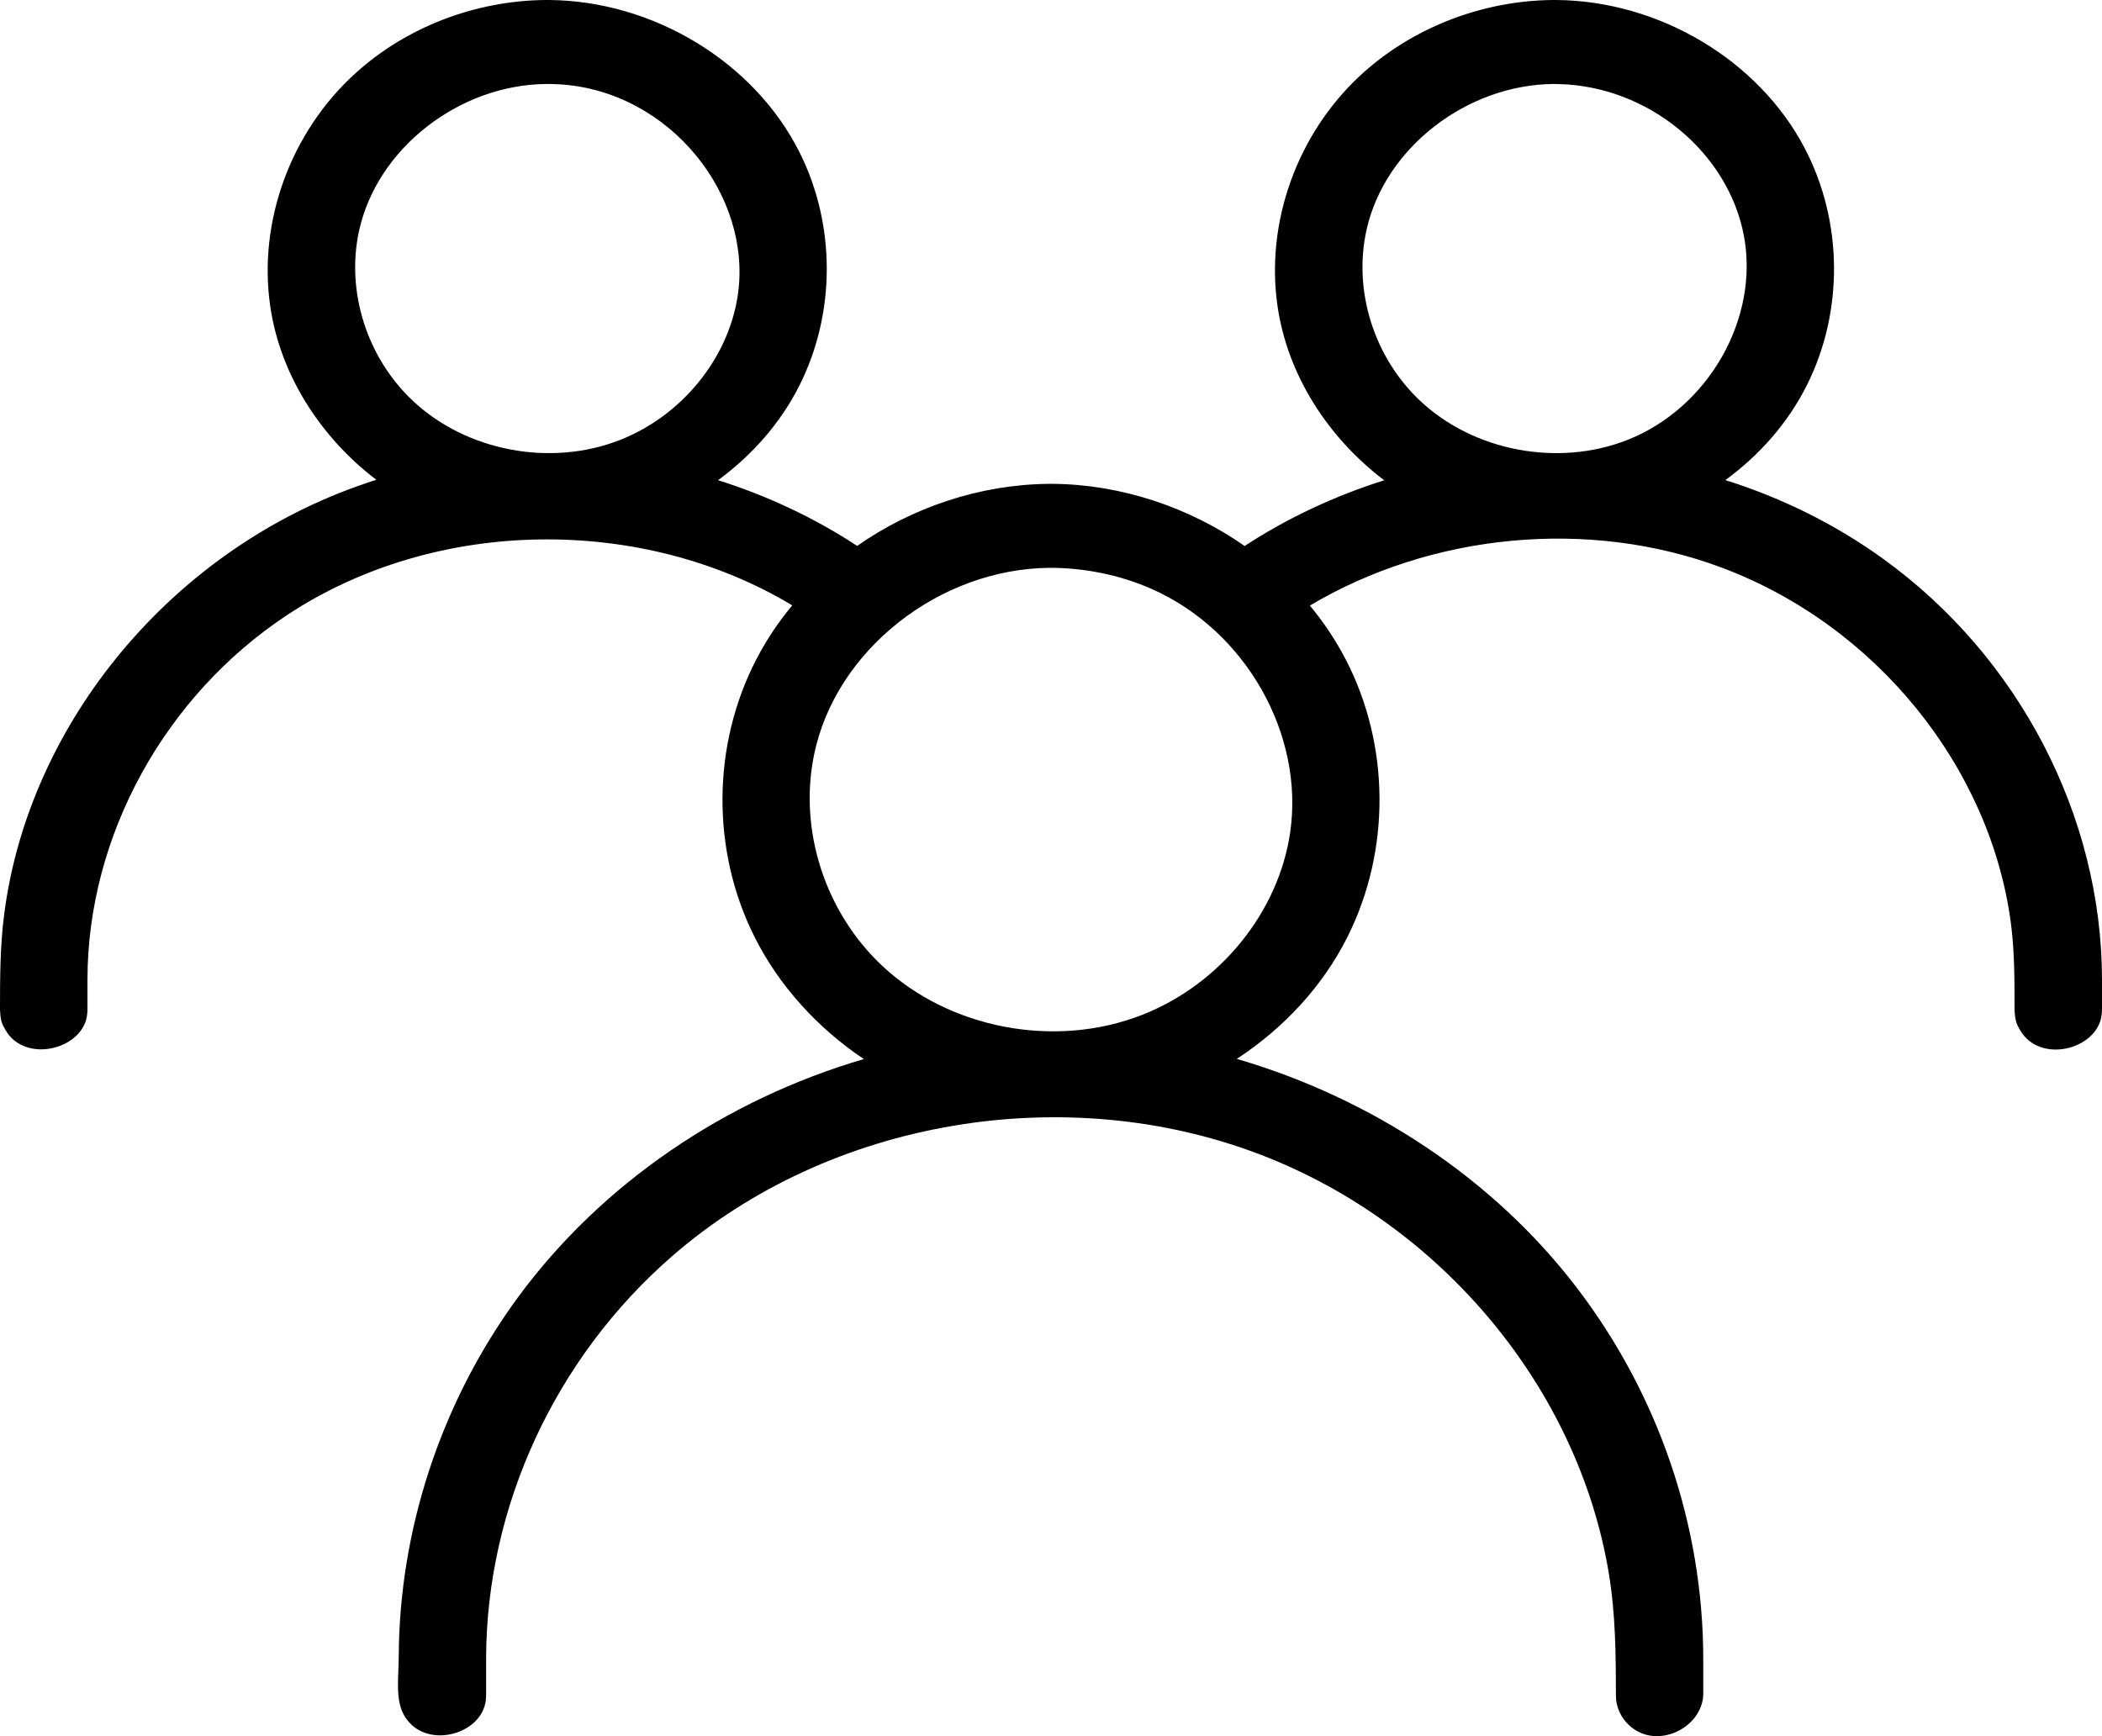 <?xml version="1.0" encoding="UTF-8"?>
<svg width="23px" height="19px" viewBox="0 0 23 19" version="1.1" xmlns="http://www.w3.org/2000/svg" xmlns:xlink="http://www.w3.org/1999/xlink">
    <!-- Generator: Sketch 52.5 (67469) - http://www.bohemiancoding.com/sketch -->
    <title>if_18_2893921</title>
    <desc>Created with Sketch.</desc>
    <g id="Final" stroke="none" stroke-width="1" fill="none" fill-rule="evenodd">
        <g id="02.1.south-hampton-serif" transform="translate(-1041, -4472)">
            <g id="Group-18" transform="translate(1033, 4469)">
                <g id="if_18_2893921" transform="translate(5, 0)">
                    <polygon id="_18" points="0 0 27 0 27 27 0 27"></polygon>
                    <path d="M18.146,8.256 C17.53,7.789 17.088,7.103 16.979,6.352 C16.846,5.442 17.187,4.48 17.872,3.837 C18.433,3.312 19.205,3.007 19.991,3 C20.004,3 20.017,3 20.031,3 C21.157,3.01 22.241,3.658 22.745,4.618 C23.166,5.419 23.176,6.408 22.77,7.217 C22.565,7.626 22.255,7.979 21.879,8.254 C22.499,8.449 23.087,8.74 23.609,9.118 C25.085,10.185 25.997,11.922 26,13.718 L26,14.05 C25.998,14.084 25.999,14.093 25.993,14.127 C25.929,14.489 25.319,14.643 25.104,14.274 C25.068,14.211 25.049,14.177 25.043,14.05 C25.043,13.733 25.044,13.416 25.003,13.102 C24.777,11.396 23.531,9.847 21.842,9.213 C20.383,8.665 18.661,8.837 17.333,9.627 C17.484,9.81 17.616,10.007 17.725,10.217 C18.211,11.154 18.218,12.308 17.744,13.253 C17.473,13.793 17.048,14.251 16.533,14.588 C18.006,15.018 19.338,15.896 20.25,17.088 C21.143,18.255 21.635,19.685 21.637,21.151 L21.637,21.551 C21.618,21.913 21.134,22.148 20.839,21.892 C20.764,21.828 20.712,21.741 20.691,21.646 C20.682,21.604 20.683,21.593 20.681,21.551 C20.681,21.106 20.677,20.66 20.604,20.22 C20.271,18.206 18.789,16.404 16.795,15.637 C14.672,14.821 12.087,15.238 10.352,16.749 C9.077,17.858 8.322,19.486 8.319,21.151 L8.319,21.551 C8.317,21.593 8.318,21.604 8.309,21.646 C8.231,21.997 7.645,22.143 7.427,21.781 C7.322,21.606 7.362,21.362 7.363,21.13 C7.369,19.732 7.83,18.335 8.673,17.19 C9.585,15.952 10.937,15.034 12.452,14.59 C11.945,14.25 11.525,13.789 11.256,13.253 C10.782,12.308 10.789,11.156 11.275,10.217 C11.384,10.006 11.516,9.808 11.669,9.625 C10.033,8.641 7.776,8.649 6.138,9.733 C4.804,10.617 3.959,12.144 3.957,13.719 L3.957,14.05 C3.955,14.084 3.956,14.093 3.95,14.127 C3.885,14.49 3.272,14.637 3.061,14.274 C3.024,14.211 3.006,14.177 3,14.05 C3,13.7 3.001,13.35 3.046,13.004 C3.317,10.9 4.897,9.001 6.999,8.29 C7.038,8.276 7.078,8.263 7.118,8.251 C6.505,7.784 6.066,7.1 5.957,6.352 C5.822,5.425 6.18,4.444 6.891,3.8 C7.446,3.297 8.199,3.007 8.969,3 C8.983,3 8.996,3 9.009,3 C10.154,3.01 11.254,3.681 11.748,4.666 C12.146,5.458 12.146,6.425 11.748,7.217 C11.543,7.626 11.232,7.98 10.857,8.255 C11.396,8.425 11.911,8.667 12.379,8.974 C12.983,8.552 13.72,8.302 14.477,8.295 C14.492,8.295 14.508,8.295 14.523,8.295 C15.273,8.302 16.012,8.552 16.619,8.975 C17.086,8.669 17.604,8.427 18.146,8.256 Z M14.483,9.214 C13.28,9.225 12.144,10.112 11.908,11.257 C11.737,12.082 12.026,12.982 12.654,13.57 C13.382,14.253 14.537,14.483 15.498,14.106 C16.349,13.772 16.99,12.984 17.117,12.109 C17.273,11.038 16.632,9.9 15.601,9.445 C15.252,9.291 14.863,9.213 14.483,9.214 Z M8.976,3.919 C8.021,3.928 7.121,4.627 6.927,5.534 C6.786,6.194 7.016,6.917 7.519,7.388 C8.1,7.933 9.019,8.115 9.784,7.815 C10.457,7.55 10.966,6.93 11.072,6.237 C11.238,5.144 10.332,3.997 9.125,3.923 C9.075,3.92 9.025,3.919 8.976,3.919 Z M19.997,3.919 C19.05,3.928 18.157,4.615 17.954,5.509 C17.803,6.176 18.032,6.911 18.541,7.388 C19.121,7.933 20.041,8.115 20.806,7.815 C21.692,7.466 22.256,6.484 22.08,5.571 C21.906,4.668 21.038,3.941 20.052,3.92 C20.033,3.919 20.015,3.919 19.997,3.919 Z" id="Shape" fill="#000000"></path>
                </g>
            </g>
        </g>
    </g>
</svg>